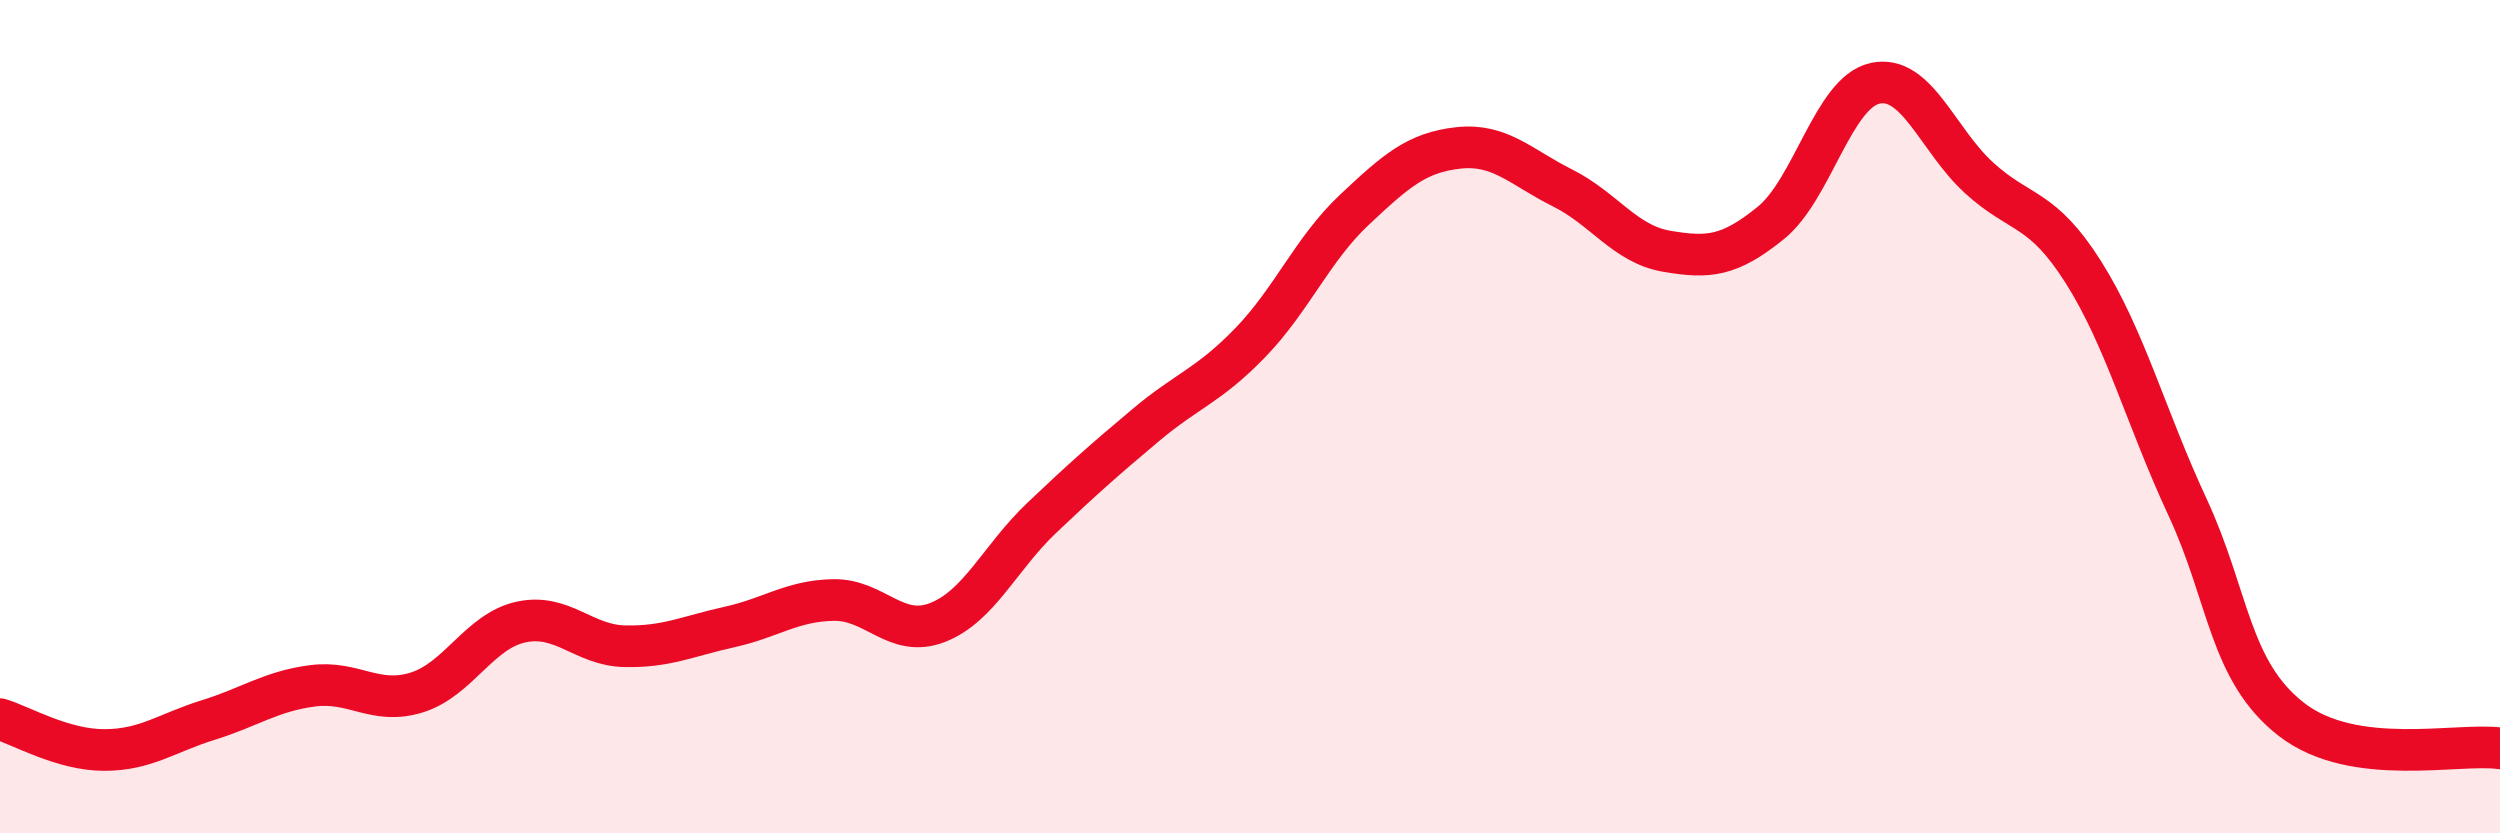 
    <svg width="60" height="20" viewBox="0 0 60 20" xmlns="http://www.w3.org/2000/svg">
      <path
        d="M 0,17.26 C 0.5,17.41 1.5,18 2.5,18 C 3.5,18 4,17.59 5,17.28 C 6,16.97 6.5,16.59 7.5,16.46 C 8.5,16.33 9,16.93 10,16.62 C 11,16.31 11.5,15.15 12.5,14.93 C 13.5,14.71 14,15.49 15,15.51 C 16,15.53 16.5,15.27 17.5,15.05 C 18.5,14.83 19,14.42 20,14.4 C 21,14.38 21.5,15.33 22.5,14.94 C 23.5,14.55 24,13.38 25,12.43 C 26,11.48 26.5,11.04 27.5,10.2 C 28.5,9.36 29,9.26 30,8.23 C 31,7.2 31.5,5.98 32.5,5.04 C 33.5,4.1 34,3.66 35,3.55 C 36,3.44 36.5,4.01 37.5,4.51 C 38.5,5.01 39,5.86 40,6.03 C 41,6.2 41.5,6.16 42.5,5.35 C 43.5,4.54 44,2.22 45,2 C 46,1.78 46.5,3.36 47.5,4.27 C 48.5,5.18 49,4.95 50,6.53 C 51,8.11 51.5,10.02 52.5,12.17 C 53.5,14.32 53.5,16.11 55,17.27 C 56.5,18.43 59,17.82 60,17.96L60 20L0 20Z"
        fill="#EB0A25"
        opacity="0.1"
        stroke-linecap="round"
        stroke-linejoin="round"
      />
      <path
        d="M 0,17.26 C 0.5,17.41 1.5,18 2.5,18 C 3.5,18 4,17.59 5,17.28 C 6,16.97 6.5,16.59 7.5,16.46 C 8.5,16.33 9,16.93 10,16.62 C 11,16.31 11.5,15.15 12.5,14.93 C 13.5,14.71 14,15.49 15,15.51 C 16,15.53 16.5,15.27 17.5,15.05 C 18.5,14.83 19,14.42 20,14.4 C 21,14.38 21.5,15.33 22.5,14.94 C 23.5,14.55 24,13.38 25,12.43 C 26,11.48 26.5,11.04 27.5,10.2 C 28.5,9.36 29,9.26 30,8.23 C 31,7.2 31.5,5.98 32.5,5.04 C 33.5,4.1 34,3.66 35,3.55 C 36,3.44 36.5,4.01 37.5,4.51 C 38.5,5.01 39,5.86 40,6.03 C 41,6.2 41.5,6.16 42.5,5.35 C 43.5,4.54 44,2.22 45,2 C 46,1.78 46.5,3.36 47.5,4.27 C 48.5,5.18 49,4.95 50,6.53 C 51,8.11 51.5,10.02 52.5,12.17 C 53.5,14.32 53.5,16.11 55,17.27 C 56.5,18.43 59,17.82 60,17.96"
        stroke="#EB0A25"
        stroke-width="1"
        fill="none"
        stroke-linecap="round"
        stroke-linejoin="round"
      />
    </svg>
  